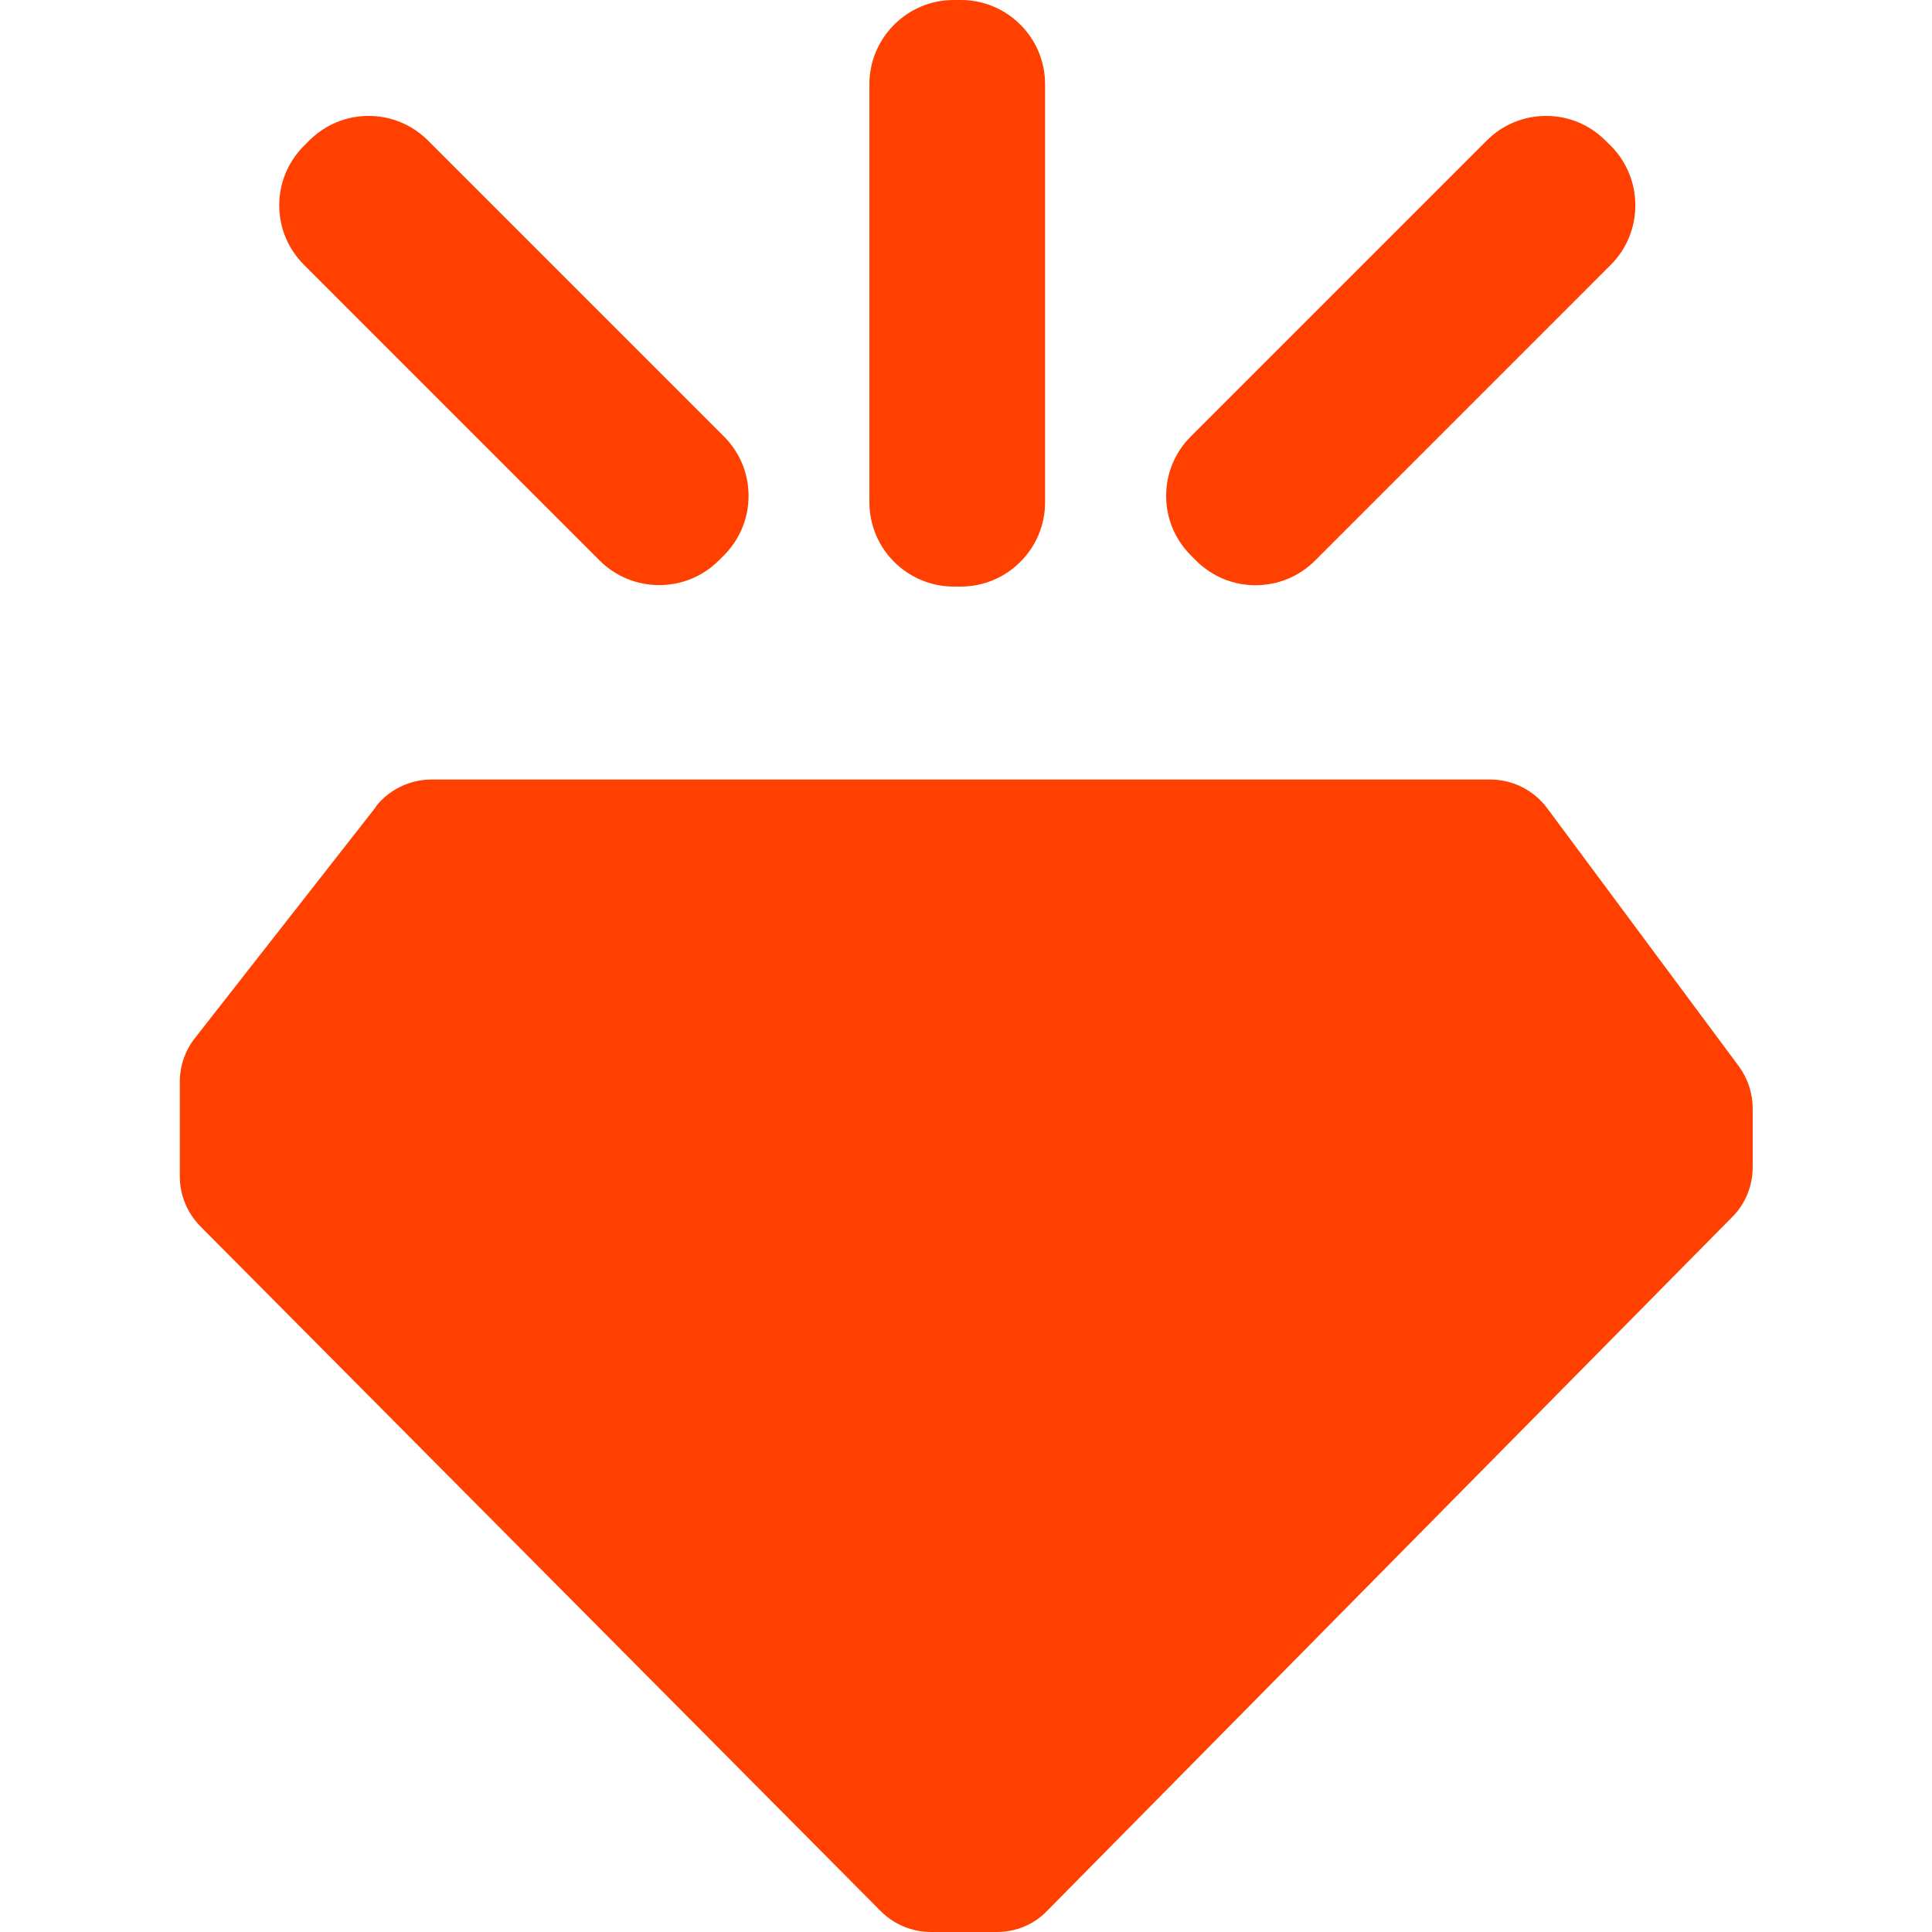 <?xml version="1.0" encoding="UTF-8"?>
<svg xmlns="http://www.w3.org/2000/svg" xmlns:xlink="http://www.w3.org/1999/xlink" width="75px" height="75px" viewBox="0 0 75 75" version="1.1">
<g id="surface1">
<path style=" stroke:none;fill-rule:nonzero;fill:rgb(100%,25.098%,0%);fill-opacity:1;" d="M 14.59 31.328 L 7.559 40.309 C 7.18 40.789 6.98 41.391 6.98 42 L 6.98 45.672 C 6.98 46.398 7.27 47.09 7.781 47.609 L 34.191 74.191 C 34.711 74.711 35.41 75 36.141 75 L 38.699 75 C 39.43 75 40.141 74.711 40.648 74.18 L 67.25 47.238 C 67.762 46.73 68.039 46.031 68.039 45.309 L 68.039 43.031 C 68.039 42.441 67.852 41.871 67.5 41.391 L 60.059 31.371 C 59.539 30.672 58.719 30.262 57.859 30.262 L 16.75 30.262 C 15.91 30.262 15.109 30.648 14.59 31.309 Z M 14.59 31.328 "/>
<path style=" stroke:none;fill-rule:nonzero;fill:rgb(100%,25.098%,0%);fill-opacity:1;" d="M 37.02 0 C 35.219 0 33.75 1.469 33.75 3.27 L 33.75 19.5 C 33.75 21.301 35.219 22.77 37.02 22.77 L 37.301 22.77 C 39.102 22.77 40.57 21.301 40.57 19.5 L 40.57 3.27 C 40.57 1.469 39.109 0 37.301 0 Z M 37.02 0 "/>
<path style=" stroke:none;fill-rule:nonzero;fill:rgb(100%,25.098%,0%);fill-opacity:1;" d="M 46.43 21.762 C 47.051 22.379 47.871 22.719 48.738 22.719 C 49.609 22.719 50.43 22.379 51.051 21.762 L 62.531 10.281 C 63.801 9.012 63.801 6.93 62.531 5.66 L 62.328 5.461 C 61.711 4.84 60.891 4.5 60.02 4.5 C 59.148 4.5 58.328 4.84 57.711 5.461 L 46.23 16.941 C 45.609 17.559 45.27 18.379 45.27 19.25 C 45.27 20.121 45.609 20.941 46.23 21.559 Z M 46.43 21.762 "/>
<path style=" stroke:none;fill-rule:nonzero;fill:rgb(100%,25.098%,0%);fill-opacity:1;" d="M 14.309 4.5 C 13.441 4.5 12.621 4.84 12 5.461 L 11.801 5.66 C 11.18 6.281 10.84 7.102 10.84 7.969 C 10.84 8.84 11.18 9.66 11.801 10.281 L 23.281 21.762 C 24.551 23.031 26.629 23.031 27.898 21.762 L 28.102 21.559 C 28.719 20.941 29.059 20.121 29.059 19.25 C 29.059 18.379 28.719 17.559 28.102 16.941 L 16.621 5.461 C 16 4.84 15.18 4.5 14.309 4.5 Z M 14.309 4.5 "/>
</g>
</svg>
